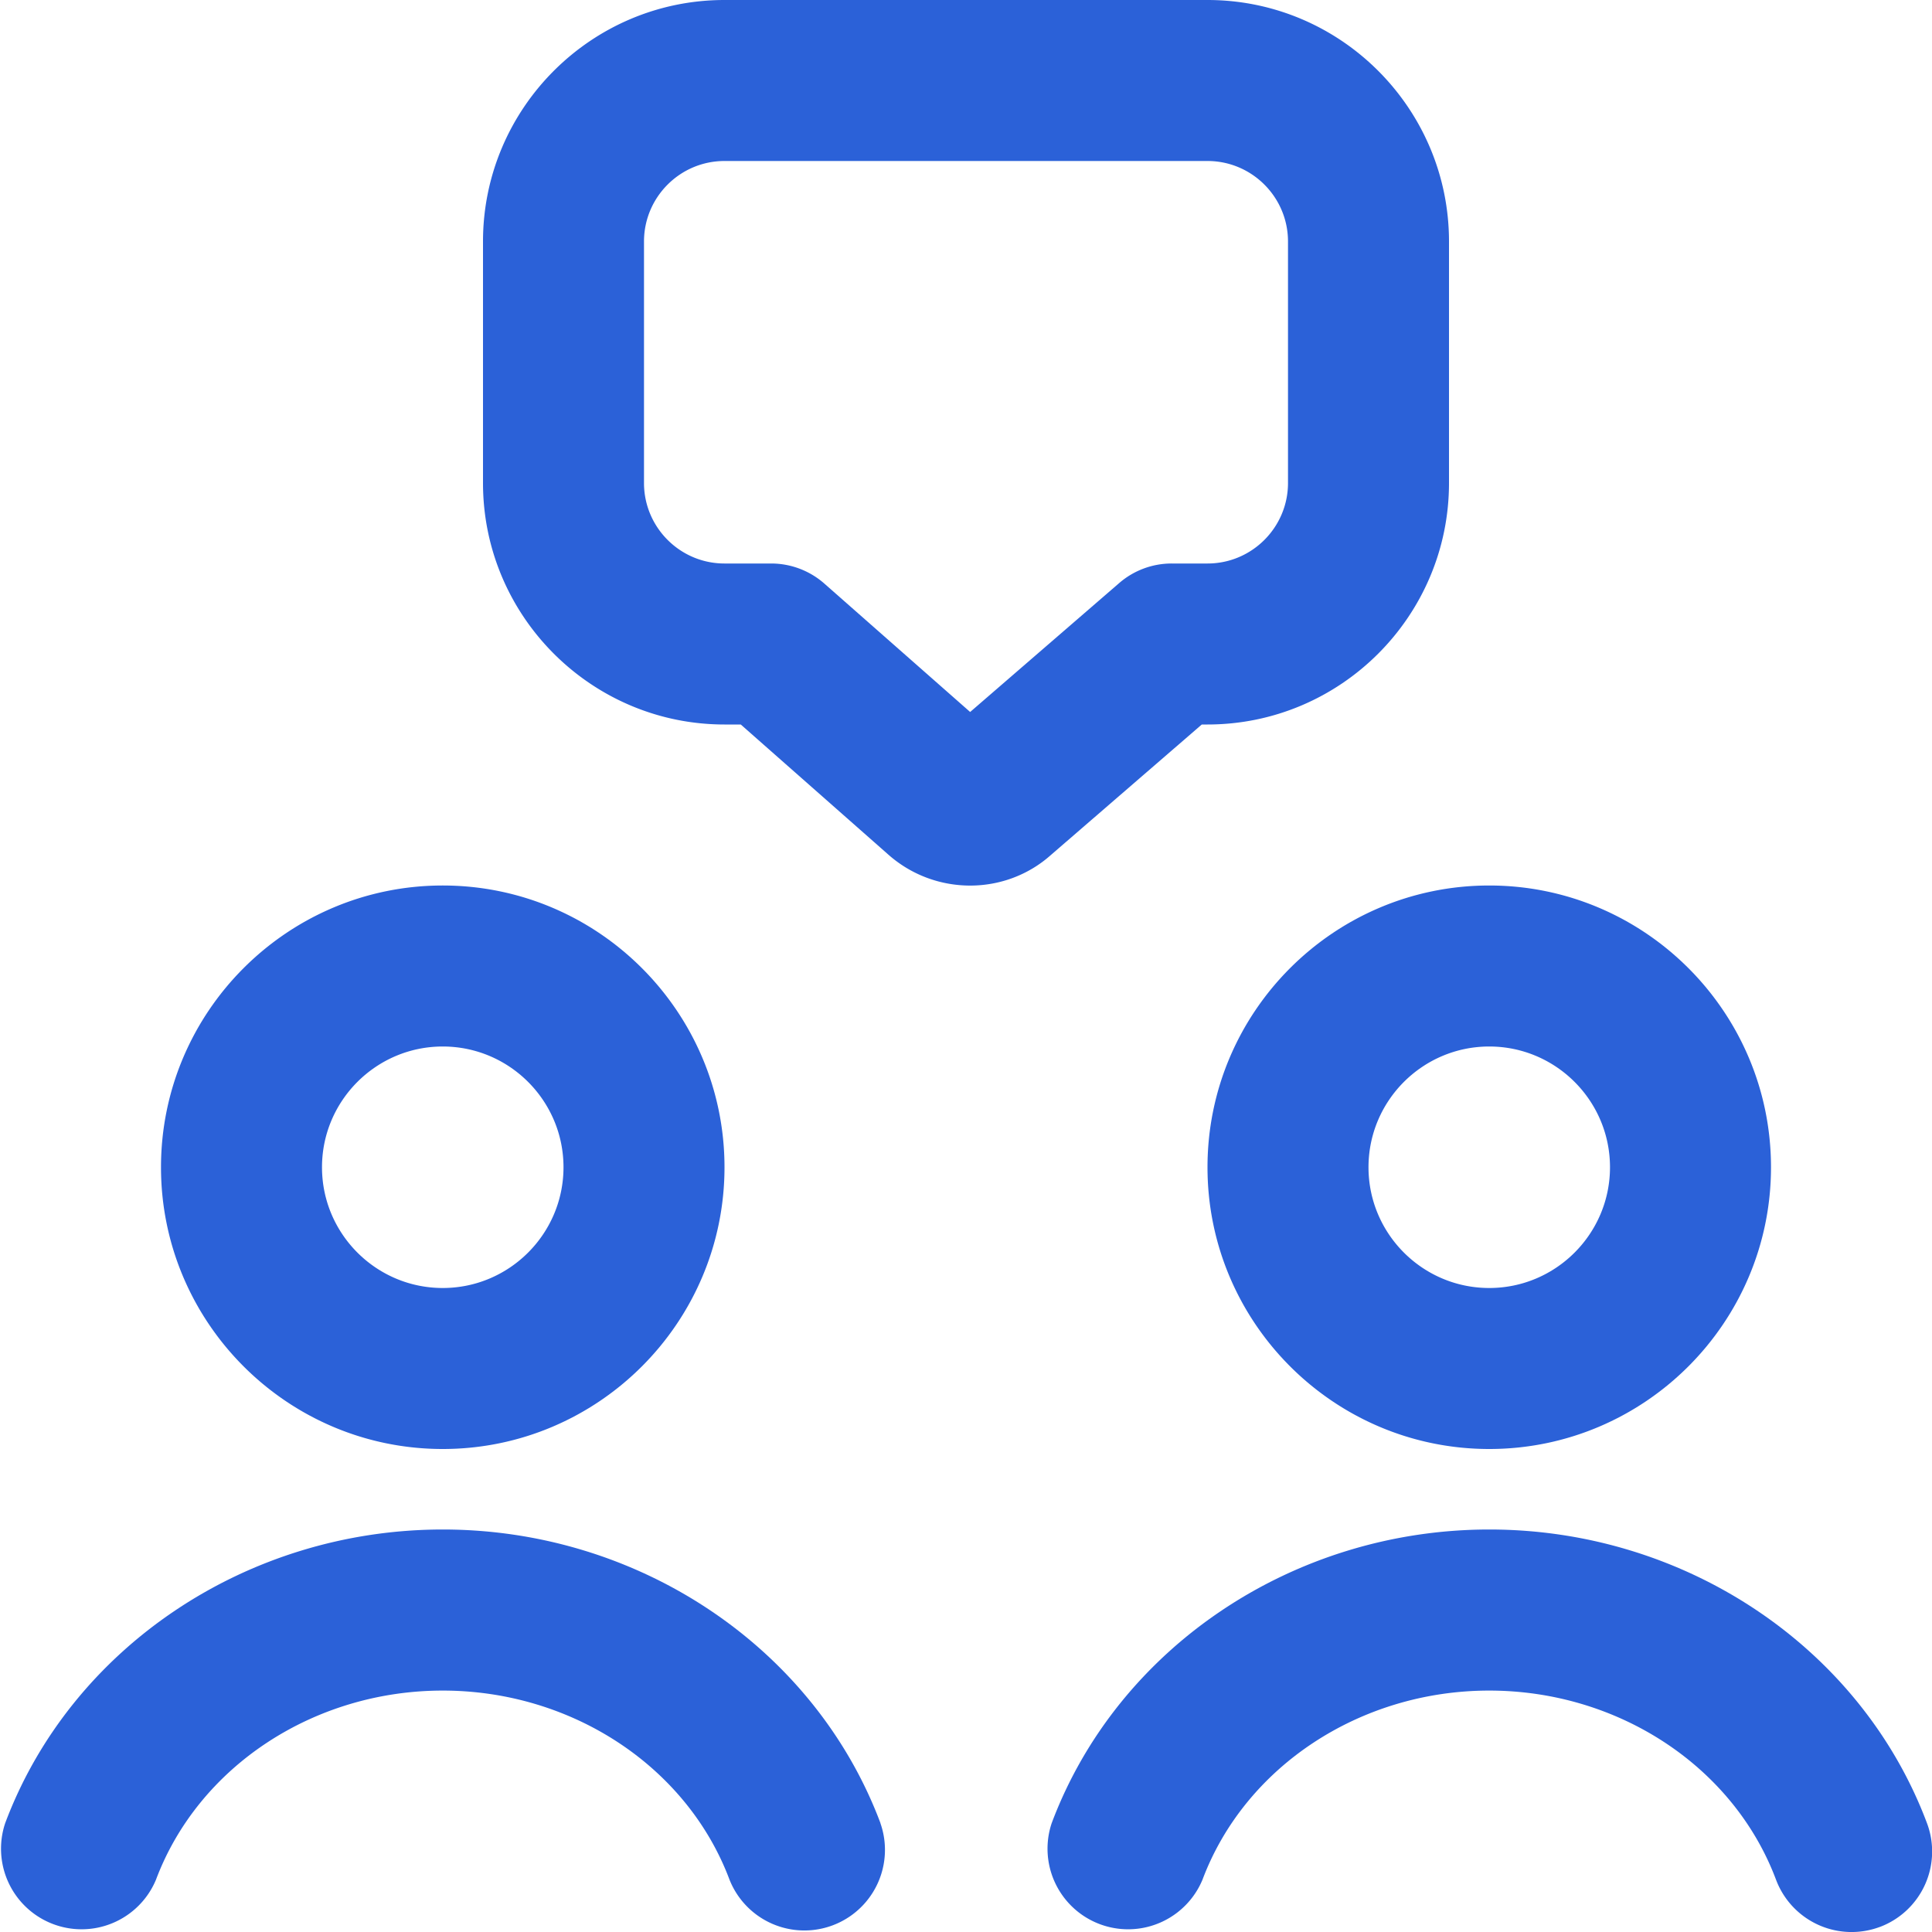 <svg xmlns="http://www.w3.org/2000/svg" version="1.1" xmlns:xlink="http://www.w3.org/1999/xlink" width="512" height="512" x="0" y="0" viewBox="0 0 24 24" style="enable-background:new 0 0 512 512" xml:space="preserve" class=""><g><path d="M14.928 9H15c1.654 0 3-1.346 3-3V3c0-1.654-1.346-3-3-3H9C7.346 0 6 1.346 6 3v3c0 1.654 1.346 3 3 3h.202l1.834 1.617c.29.256.653.384 1.016.384.358 0 .716-.126.998-.376l1.878-1.624Zm-2.877-.156-1.81-1.594A1.001 1.001 0 0 0 9.58 7H9c-.552 0-1-.449-1-1V3c0-.551.448-1 1-1h6c.552 0 1 .449 1 1v3c0 .551-.448 1-1 1h-.444a.995.995 0 0 0-.654.244l-1.851 1.601ZM5.5 18C7.43 18 9 16.43 9 14.5S7.43 11 5.5 11 2 12.57 2 14.5 3.57 18 5.5 18Zm0-5c.827 0 1.5.673 1.5 1.5S6.327 16 5.5 16 4 15.327 4 14.5 4.673 13 5.5 13Zm9.5 1.5c0 1.93 1.57 3.5 3.5 3.5s3.5-1.57 3.5-3.5-1.57-3.5-3.5-3.5-3.5 1.57-3.5 3.5Zm3.5-1.5c.827 0 1.5.673 1.5 1.5s-.673 1.5-1.5 1.5-1.5-.673-1.5-1.5.673-1.5 1.5-1.5Zm-7.563 9.649a1.001 1.001 0 0 1-1.874.703c-.527-1.406-1.959-2.351-3.563-2.351s-3.036.945-3.563 2.351a1.001 1.001 0 0 1-1.873-.703C.882 20.466 3.067 19 5.501 19s4.618 1.466 5.437 3.649Zm12.415 1.288a1.003 1.003 0 0 1-1.289-.585c-.527-1.406-1.959-2.351-3.563-2.351s-3.036.945-3.563 2.351a1.001 1.001 0 0 1-1.873-.703C13.882 20.466 16.067 19 18.501 19s4.618 1.466 5.437 3.649a1.001 1.001 0 0 1-.585 1.288Z" fill="#2b61d8" opacity="1" data-original="#000000" class=""></path></g></svg>